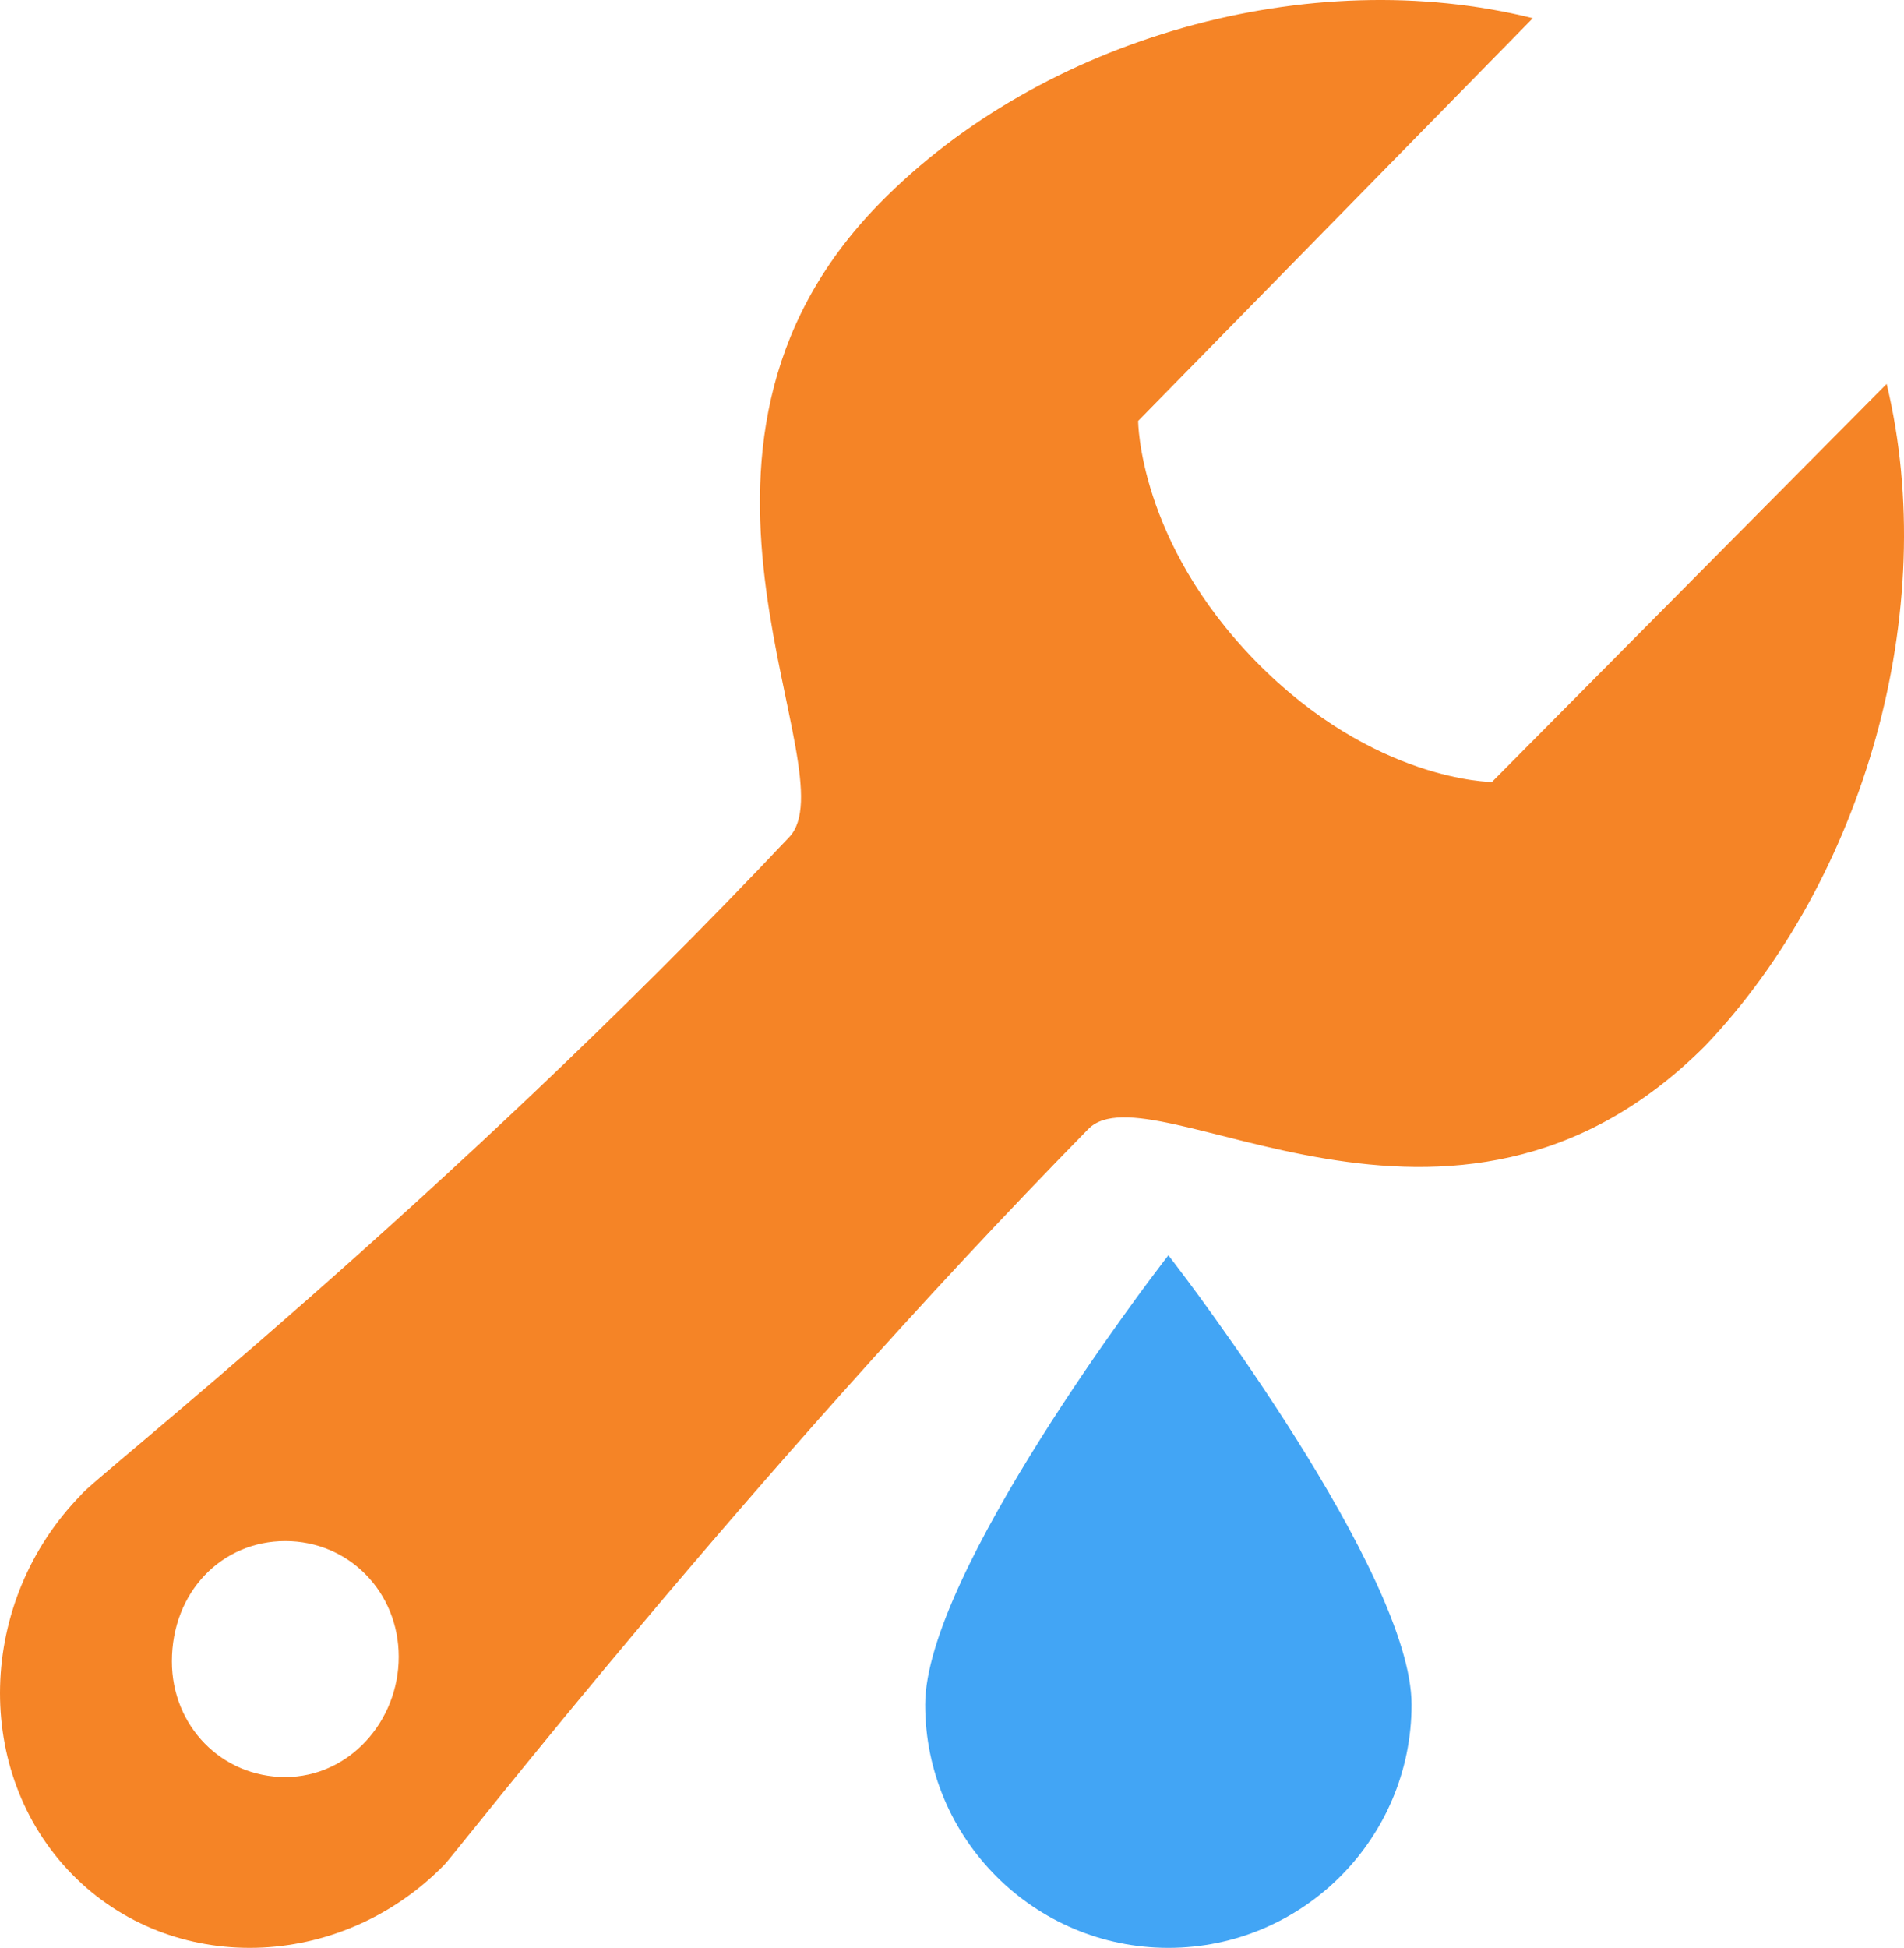 <svg xmlns="http://www.w3.org/2000/svg" width="44" height="45" viewBox="0 0 44 45" fill="none"><path d="M43.599 8.869L34.478 18.065C34.478 18.065 31.753 18.065 29.027 15.285C26.302 12.504 26.302 9.724 26.302 9.724L35.422 0.421C30.285 -0.862 24.1 0.849 20.326 4.699C14.665 10.473 19.697 17.851 18.23 19.348C10.262 27.796 2.085 34.211 1.876 34.532C-0.535 36.992 -0.64 40.948 1.666 43.3C3.972 45.653 7.851 45.546 10.262 43.087C10.577 42.766 17.286 34.104 25.148 26.085C26.616 24.588 33.535 30.041 39.406 24.16C43.075 20.31 44.857 14.108 43.599 8.869ZM6.593 41.055C5.126 41.055 3.972 39.879 3.972 38.382C3.972 36.778 5.126 35.602 6.593 35.602C8.061 35.602 9.214 36.778 9.214 38.275C9.214 39.772 8.061 41.055 6.593 41.055Z" fill="#F58426"></path><g clip-path="url(#clip0_2527_31)"><path d="M27 45C30.099 45 32.62 42.479 32.62 39.381C32.62 36.346 27.353 29.458 27.129 29.167L27 29L26.871 29.168C26.647 29.459 21.38 36.347 21.38 39.381C21.38 42.479 23.901 45 27 45Z" fill="#42A5F5"></path></g><defs><clipPath id="clip0_2527_31"><rect width="16" height="16" fill="white" transform="translate(19 29)"></rect></clipPath></defs></svg>